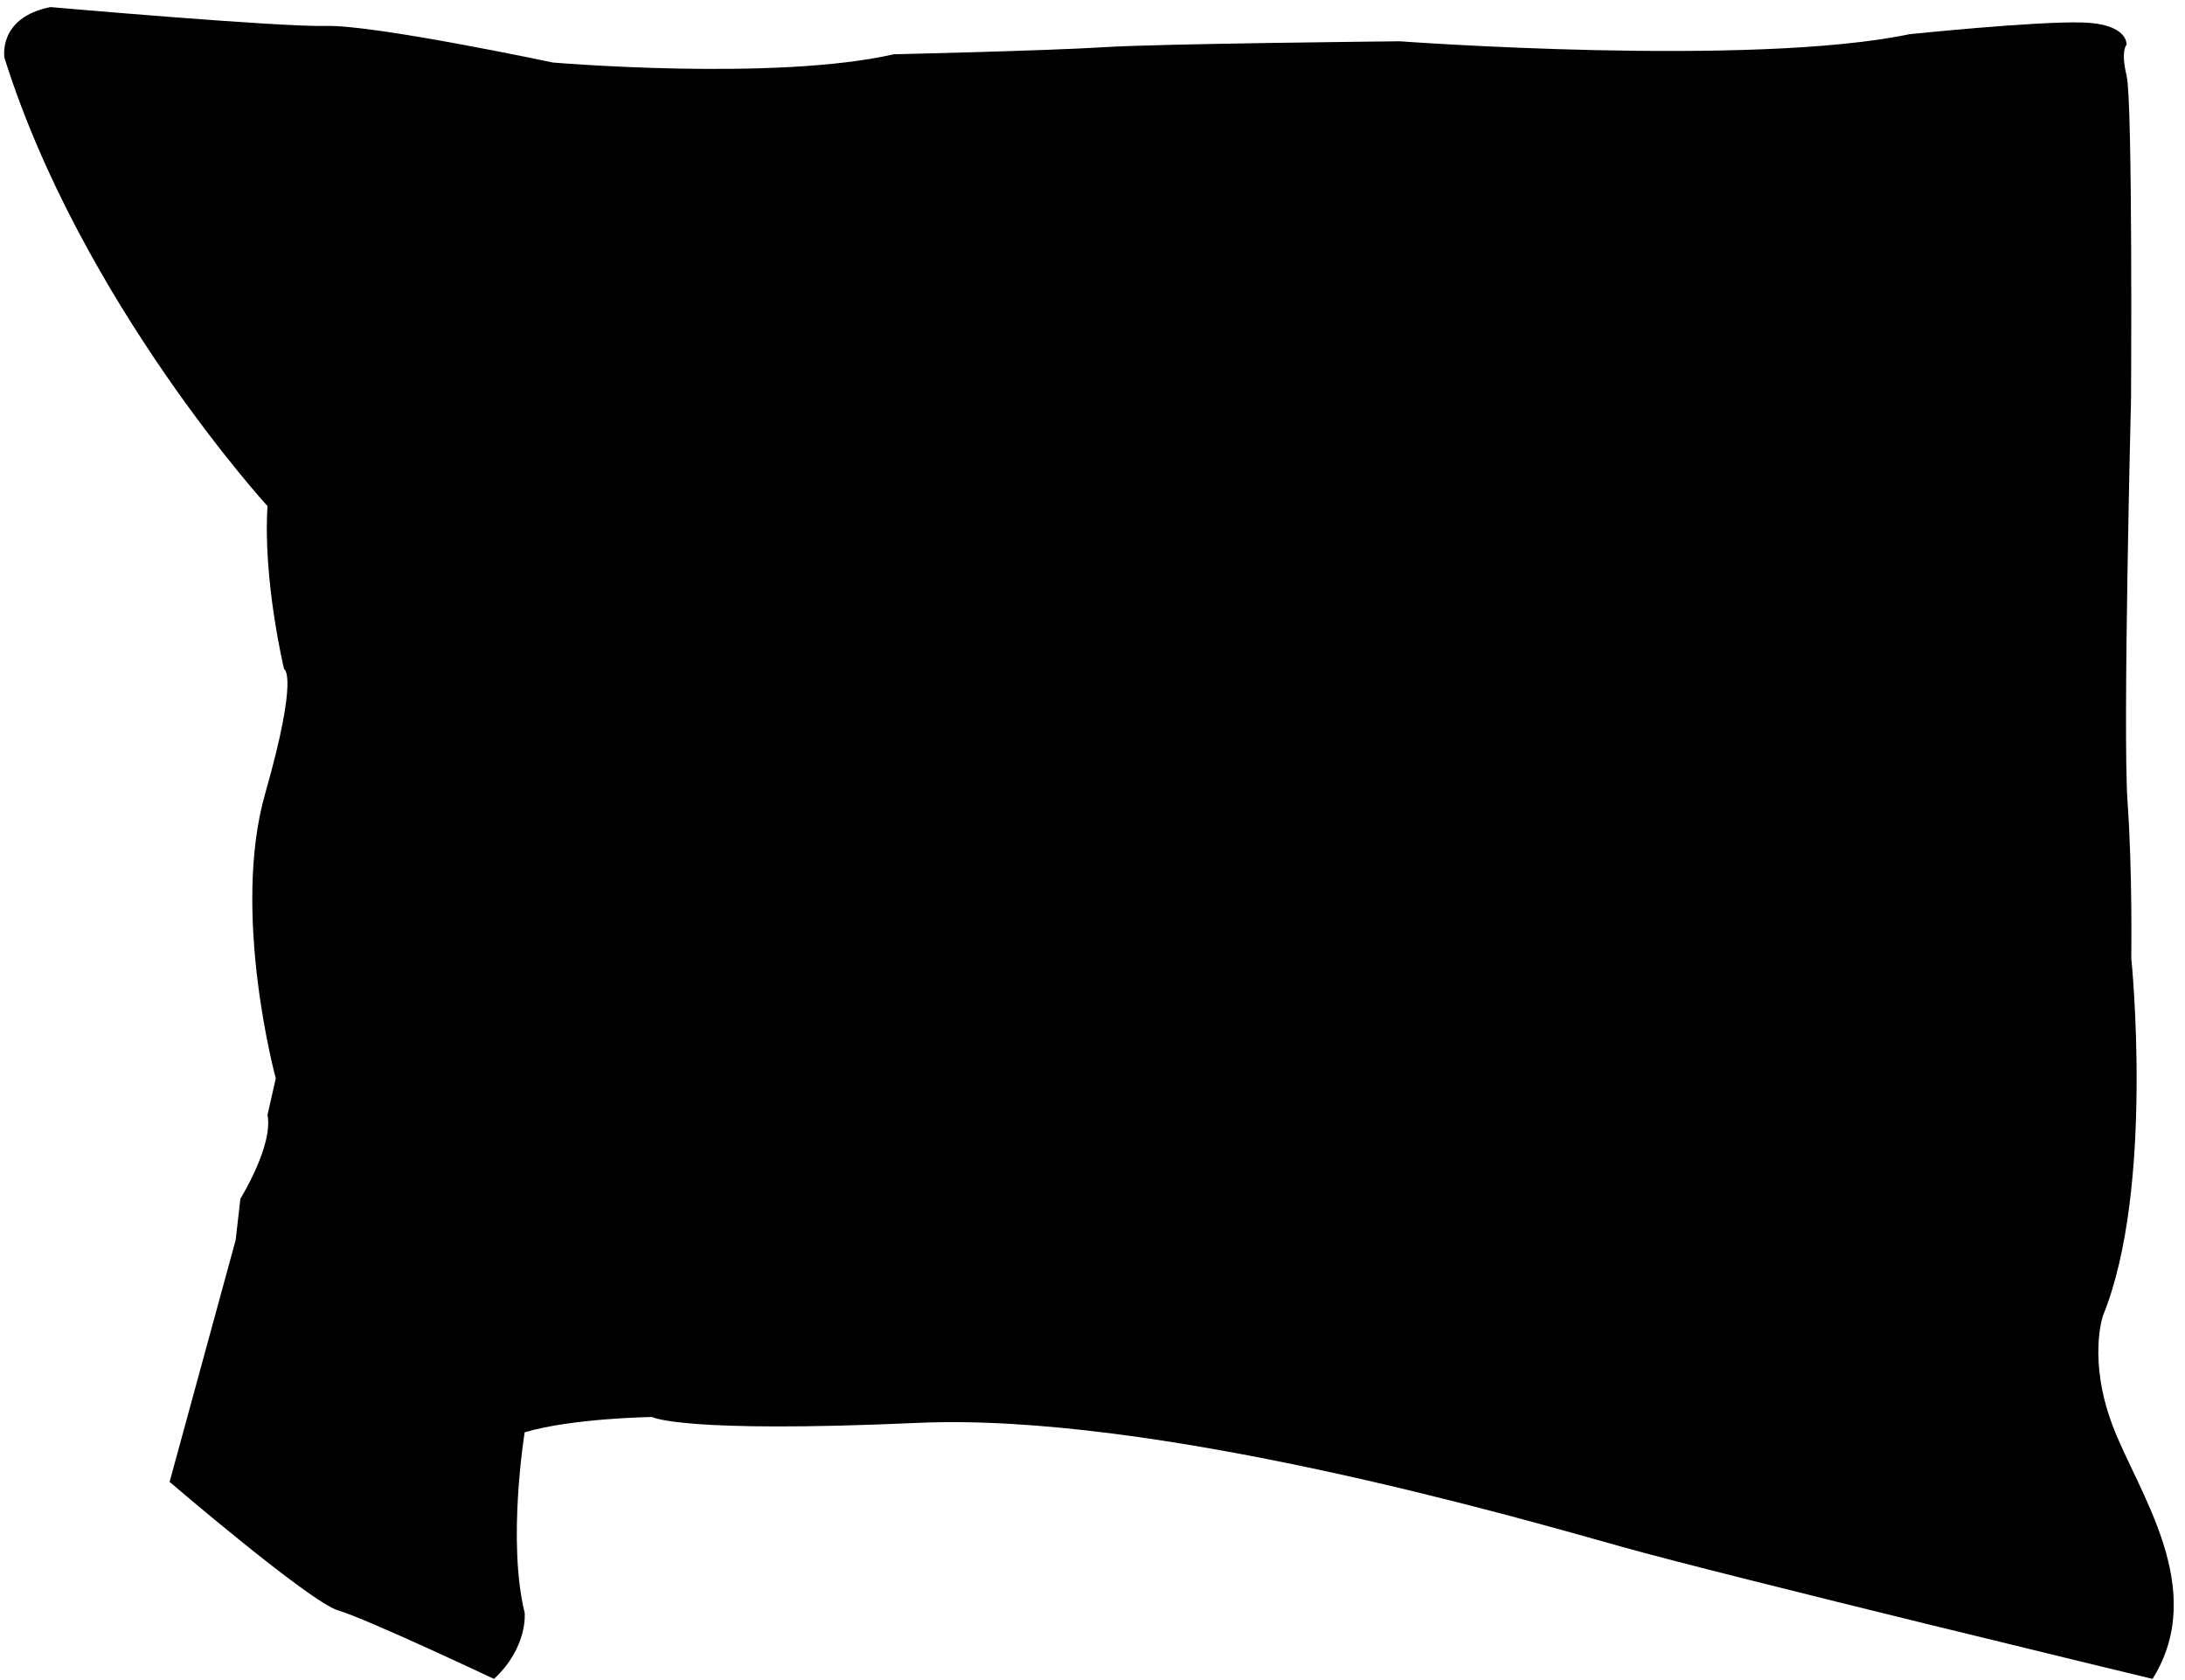 <svg viewBox="0 0 186 143" xmlns="http://www.w3.org/2000/svg"><g fill="none" fill-rule="evenodd"><path d="m926.03 337.81c0 0-.527.452 0 2.636.527 2.184.377 27.491.377 27.491 0 0-.716 28.42-.296 34.35.421 5.925.315 13.256.315 13.256 0 0 2.01 19.583-2.404 30.429 0 0-1.306 3.715.803 9.339 2.109 5.624 8.234 13.859 3.414 21.592 0 0-36.25-8.737-45.19-11.248-8.937-2.511-39.764-11.448-59.948-10.544-20.18.904-22.593-.502-22.593-.502 0 0-6.828.101-10.845 1.306 0 0-1.506 9.239 0 15.365 0 0 .301 2.912-2.611 5.624 0 0-10.845-5.122-13.255-5.825-2.41-.703-14.359-10.946-14.359-10.946l5.623-20.587.402-3.515c0 0 2.812-4.52 2.309-7.13l.703-3.113c0 0-3.816-14.03-.903-24.24 2.912-10.208 1.606-10.609 1.606-10.609 0 0-1.808-7.532-1.406-13.859 0 0-15.865-17.374-22.393-38.16 0 0-.602-3.415 3.916-4.318 0 0 19.38 1.707 23.497 1.606 4.117-.1 19.28 3.114 19.28 3.114 0 0 18.878 1.606 29.02-.703 0 0 13.154-.301 17.874-.603 4.72-.301 25.2-.502 25.2-.502 0 0 29.924 2.209 43.38-.603 0 0 10.644-1.104 14.661-1 4.02.101 3.816 1.908 3.816 1.908" transform="translate(-745-334)" fill="#000"/></g></svg>